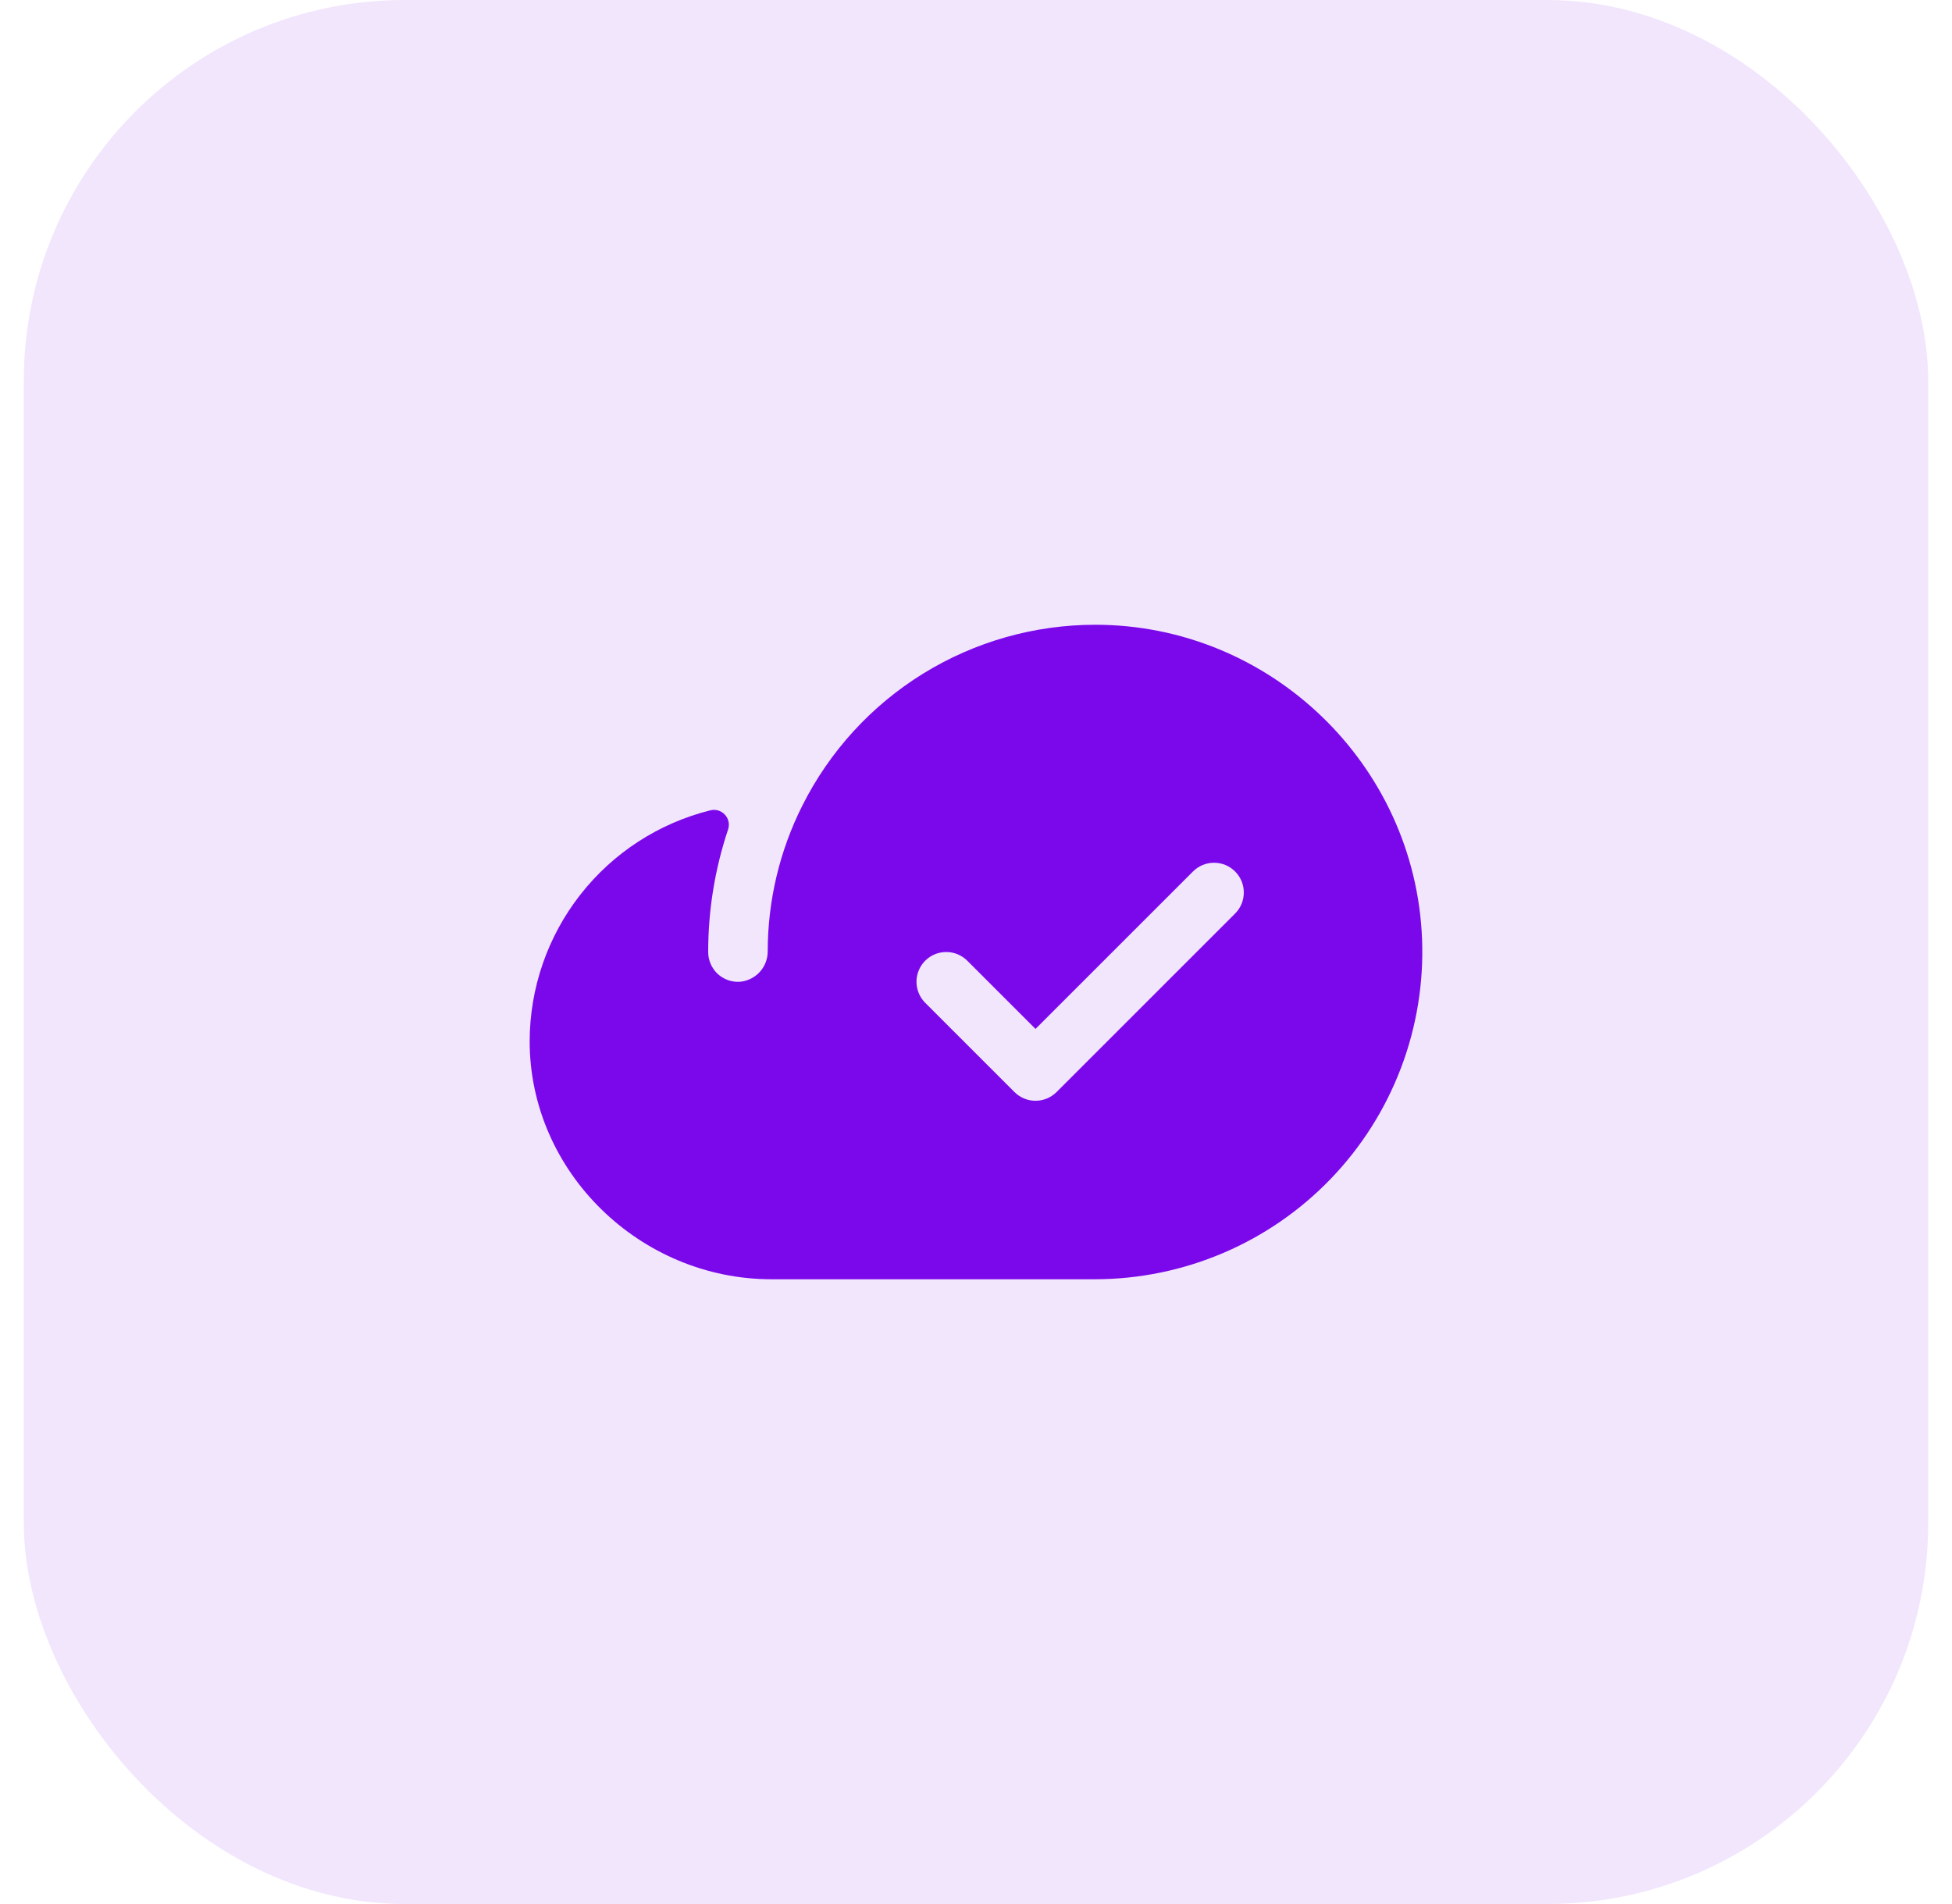 <svg width="41" height="40" viewBox="0 0 41 40" fill="none" xmlns="http://www.w3.org/2000/svg">
<rect x="0.5" width="40" height="40" rx="8" fill="#7B08EB" fill-opacity="0.1"/>
<path d="M29.869 19.728C29.727 16.058 26.677 13.125 23.005 13.125C21.727 13.125 20.475 13.481 19.388 14.152C18.301 14.824 17.423 15.785 16.851 16.927C16.375 17.875 16.127 18.919 16.125 19.979C16.127 20.14 16.069 20.296 15.961 20.416C15.854 20.535 15.705 20.61 15.544 20.625C15.459 20.631 15.373 20.619 15.292 20.591C15.211 20.562 15.136 20.517 15.073 20.459C15.011 20.4 14.961 20.329 14.927 20.25C14.892 20.171 14.875 20.086 14.875 20C14.874 19.126 15.015 18.257 15.292 17.428C15.31 17.375 15.314 17.318 15.303 17.263C15.291 17.208 15.265 17.157 15.227 17.116C15.189 17.074 15.14 17.044 15.087 17.027C15.033 17.011 14.976 17.01 14.921 17.023C13.838 17.293 12.876 17.917 12.189 18.796C11.501 19.675 11.127 20.759 11.125 21.875C11.125 24.624 13.449 26.875 16.203 26.875H23C23.925 26.874 24.841 26.686 25.692 26.323C26.544 25.96 27.313 25.429 27.954 24.762C28.596 24.095 29.096 23.305 29.425 22.44C29.754 21.575 29.905 20.653 29.869 19.728ZM25.942 19.192L22.192 22.942C22.134 23 22.065 23.046 21.989 23.078C21.913 23.109 21.832 23.125 21.75 23.125C21.668 23.125 21.587 23.109 21.511 23.078C21.435 23.046 21.366 23 21.308 22.942L19.433 21.067C19.316 20.95 19.25 20.791 19.25 20.625C19.25 20.459 19.316 20.3 19.433 20.183C19.55 20.066 19.709 20 19.875 20C20.041 20 20.2 20.066 20.317 20.183L21.75 21.616L25.058 18.308C25.116 18.25 25.185 18.204 25.261 18.172C25.337 18.141 25.418 18.125 25.5 18.125C25.582 18.125 25.663 18.141 25.739 18.172C25.815 18.204 25.884 18.25 25.942 18.308C26 18.366 26.046 18.435 26.078 18.511C26.109 18.587 26.125 18.668 26.125 18.75C26.125 18.832 26.109 18.913 26.078 18.989C26.046 19.065 26 19.134 25.942 19.192Z" fill="#7B08EB"/>
</svg>
